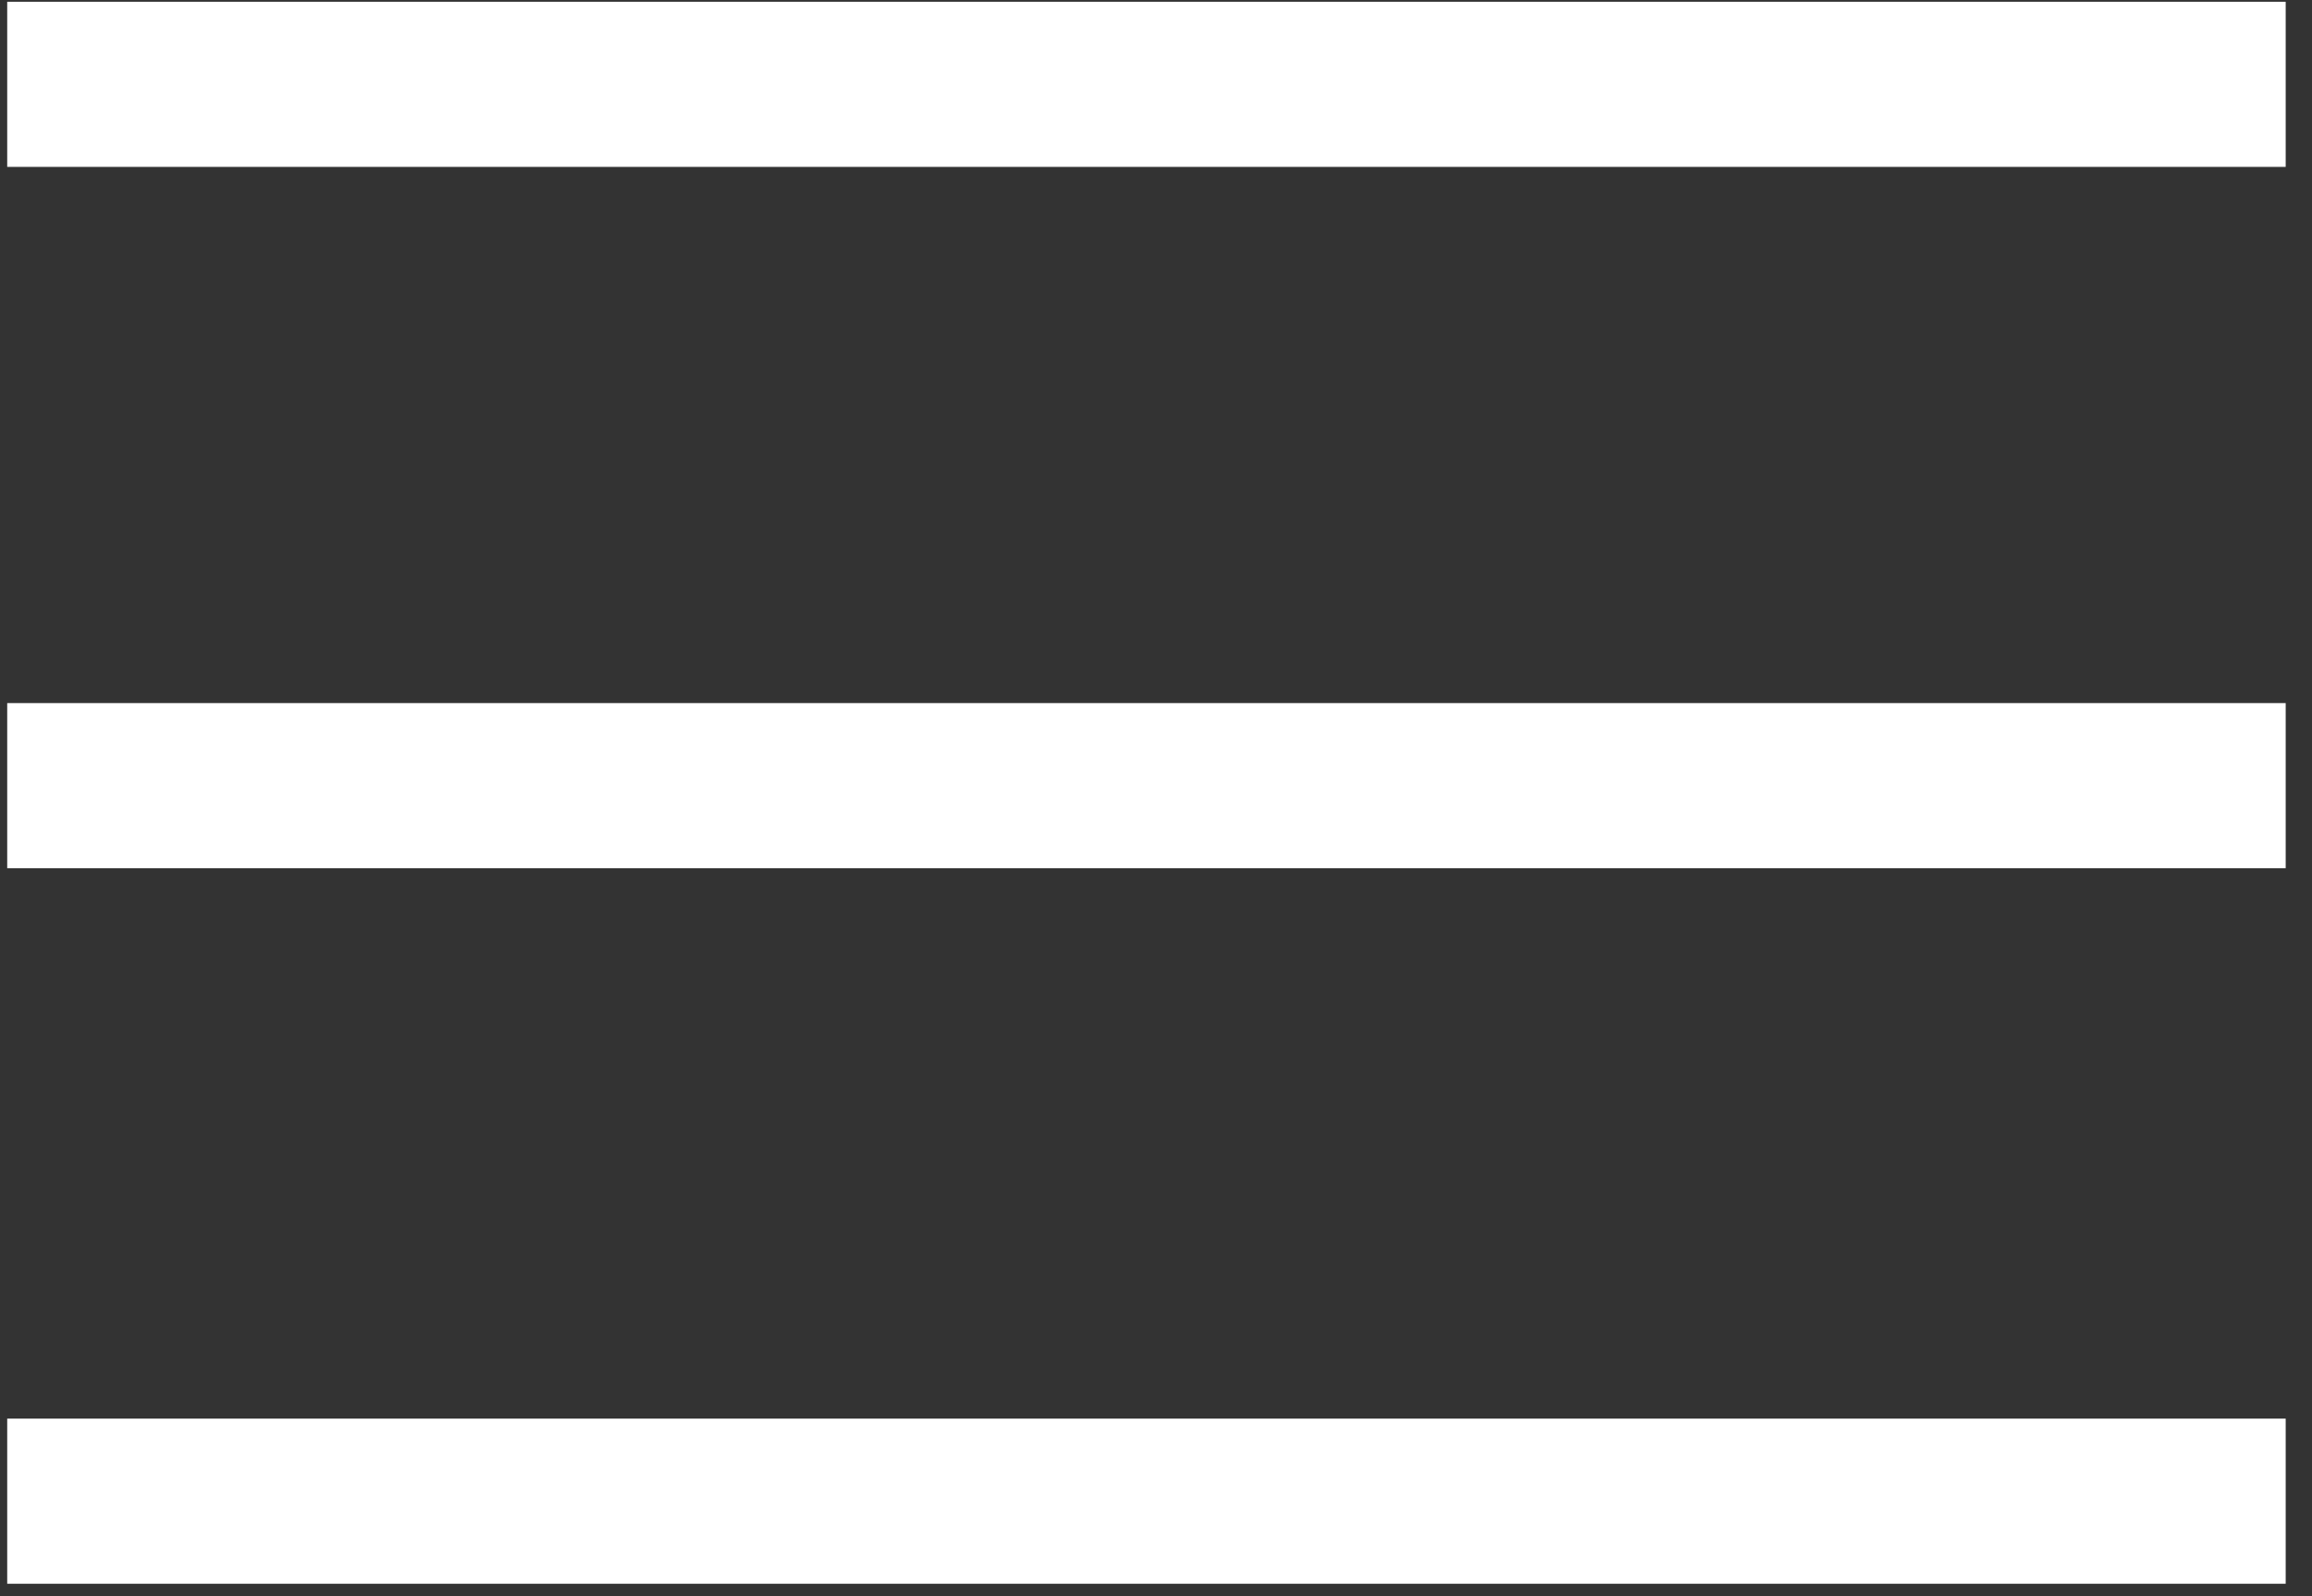 <?xml version="1.0" encoding="UTF-8"?>
<svg width="42px" height="29px" viewBox="0 0 42 29" version="1.1" xmlns="http://www.w3.org/2000/svg" xmlns:xlink="http://www.w3.org/1999/xlink">
    <rect x="0" y="0" width="42" height="29" fill="#333333" stroke="none"/>
    <!-- Generator: Sketch 51 (57462) - http://www.bohemiancoding.com/sketch -->
    <title>Group 7</title>
    <desc>Created with Sketch.</desc>
    <defs></defs>
    <g id="Symbols" stroke="none" stroke-width="1" fill="none" fill-rule="evenodd" stroke-linecap="square">
        <g id="Group-7" transform="translate(1, 0)" stroke="#FFFFFF" stroke-width="3">
            <path d="M0.631,1.532 L39.022,1.532" id="Line"></path>
            <path d="M0.631,14.274 L39.022,14.274" id="Line-Copy"></path>
            <path d="M0.631,27.274 L39.022,27.274" id="Line-Copy-2"></path>
        </g>
    </g>
</svg>